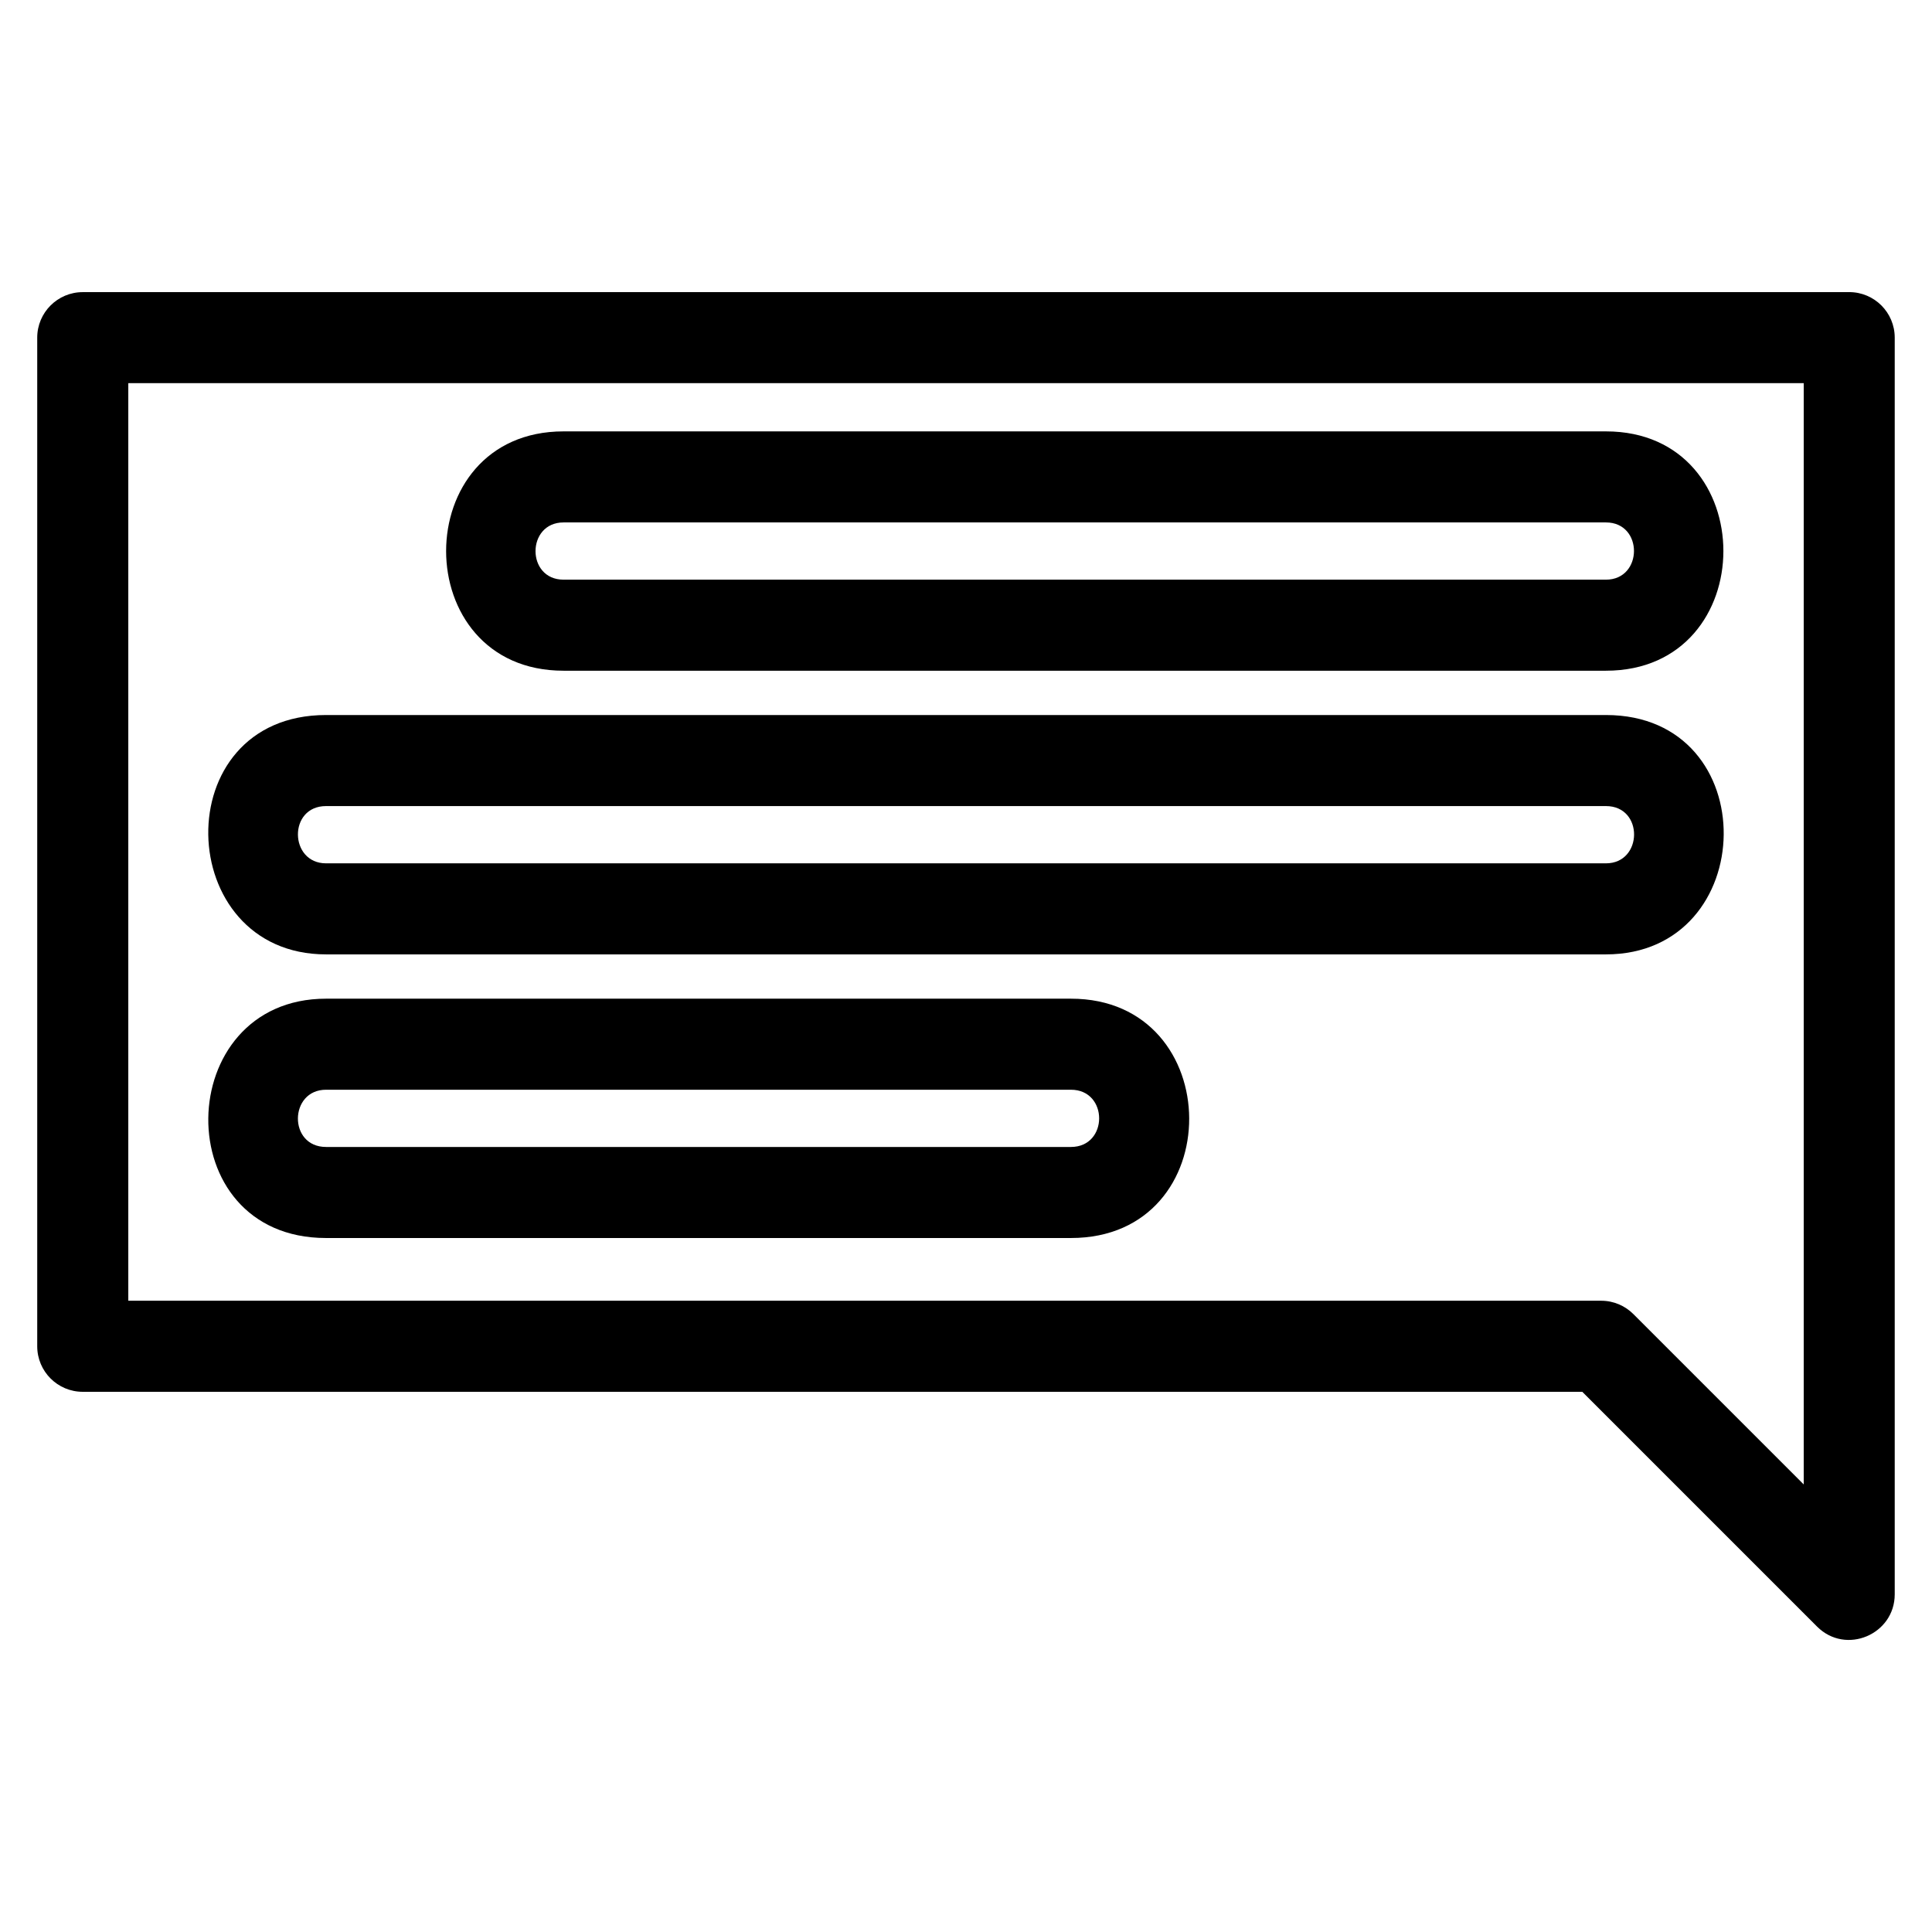 <?xml version="1.0" encoding="UTF-8"?>
<!-- Uploaded to: ICON Repo, www.svgrepo.com, Generator: ICON Repo Mixer Tools -->
<svg fill="#000000" width="800px" height="800px" version="1.1" viewBox="144 144 512 512" xmlns="http://www.w3.org/2000/svg">
 <path d="m622 245.54h-444v243.17h390.33c3.328 0 6.344 1.352 8.527 3.535l45.148 45.148v-291.85zm-194.19 187.25h-197.4c-9.832 0-10.062 15.168 0 15.168h197.4c9.969 0 9.969-15.168 0-15.168zm-197.4-24.129h197.4c41.527 0 42.039 63.426 0 63.426h-197.4c-42.273 0-40.953-63.426 0-63.426zm339.18-51.043h-339.18c-10.086 0-9.793 15.176 0 15.176h339.18c9.824 0 10.066-15.176 0-15.176zm-339.18-24.129h339.18c42.273 0 40.953 63.434 0 63.434h-339.18c-40.684 0-42.559-63.434 0-63.434zm339.18-51.039h-276.24c-9.867 0-9.949 15.168 0 15.168h276.24c9.867 0 9.949-15.168 0-15.168zm-276.24-24.129h276.24c41.512 0 41.492 63.426 0 63.426h-276.24c-41.504 0-41.492-63.426 0-63.426zm-127.42-36.91h468.13c6.664 0 12.062 5.402 12.062 12.062v333.05c0 10.598-12.938 16.184-20.594 8.527l-62.207-62.207h-397.39c-6.664 0-12.066-5.402-12.066-12.062v-267.3c0-6.66 5.402-12.062 12.066-12.062z"/>
</svg>